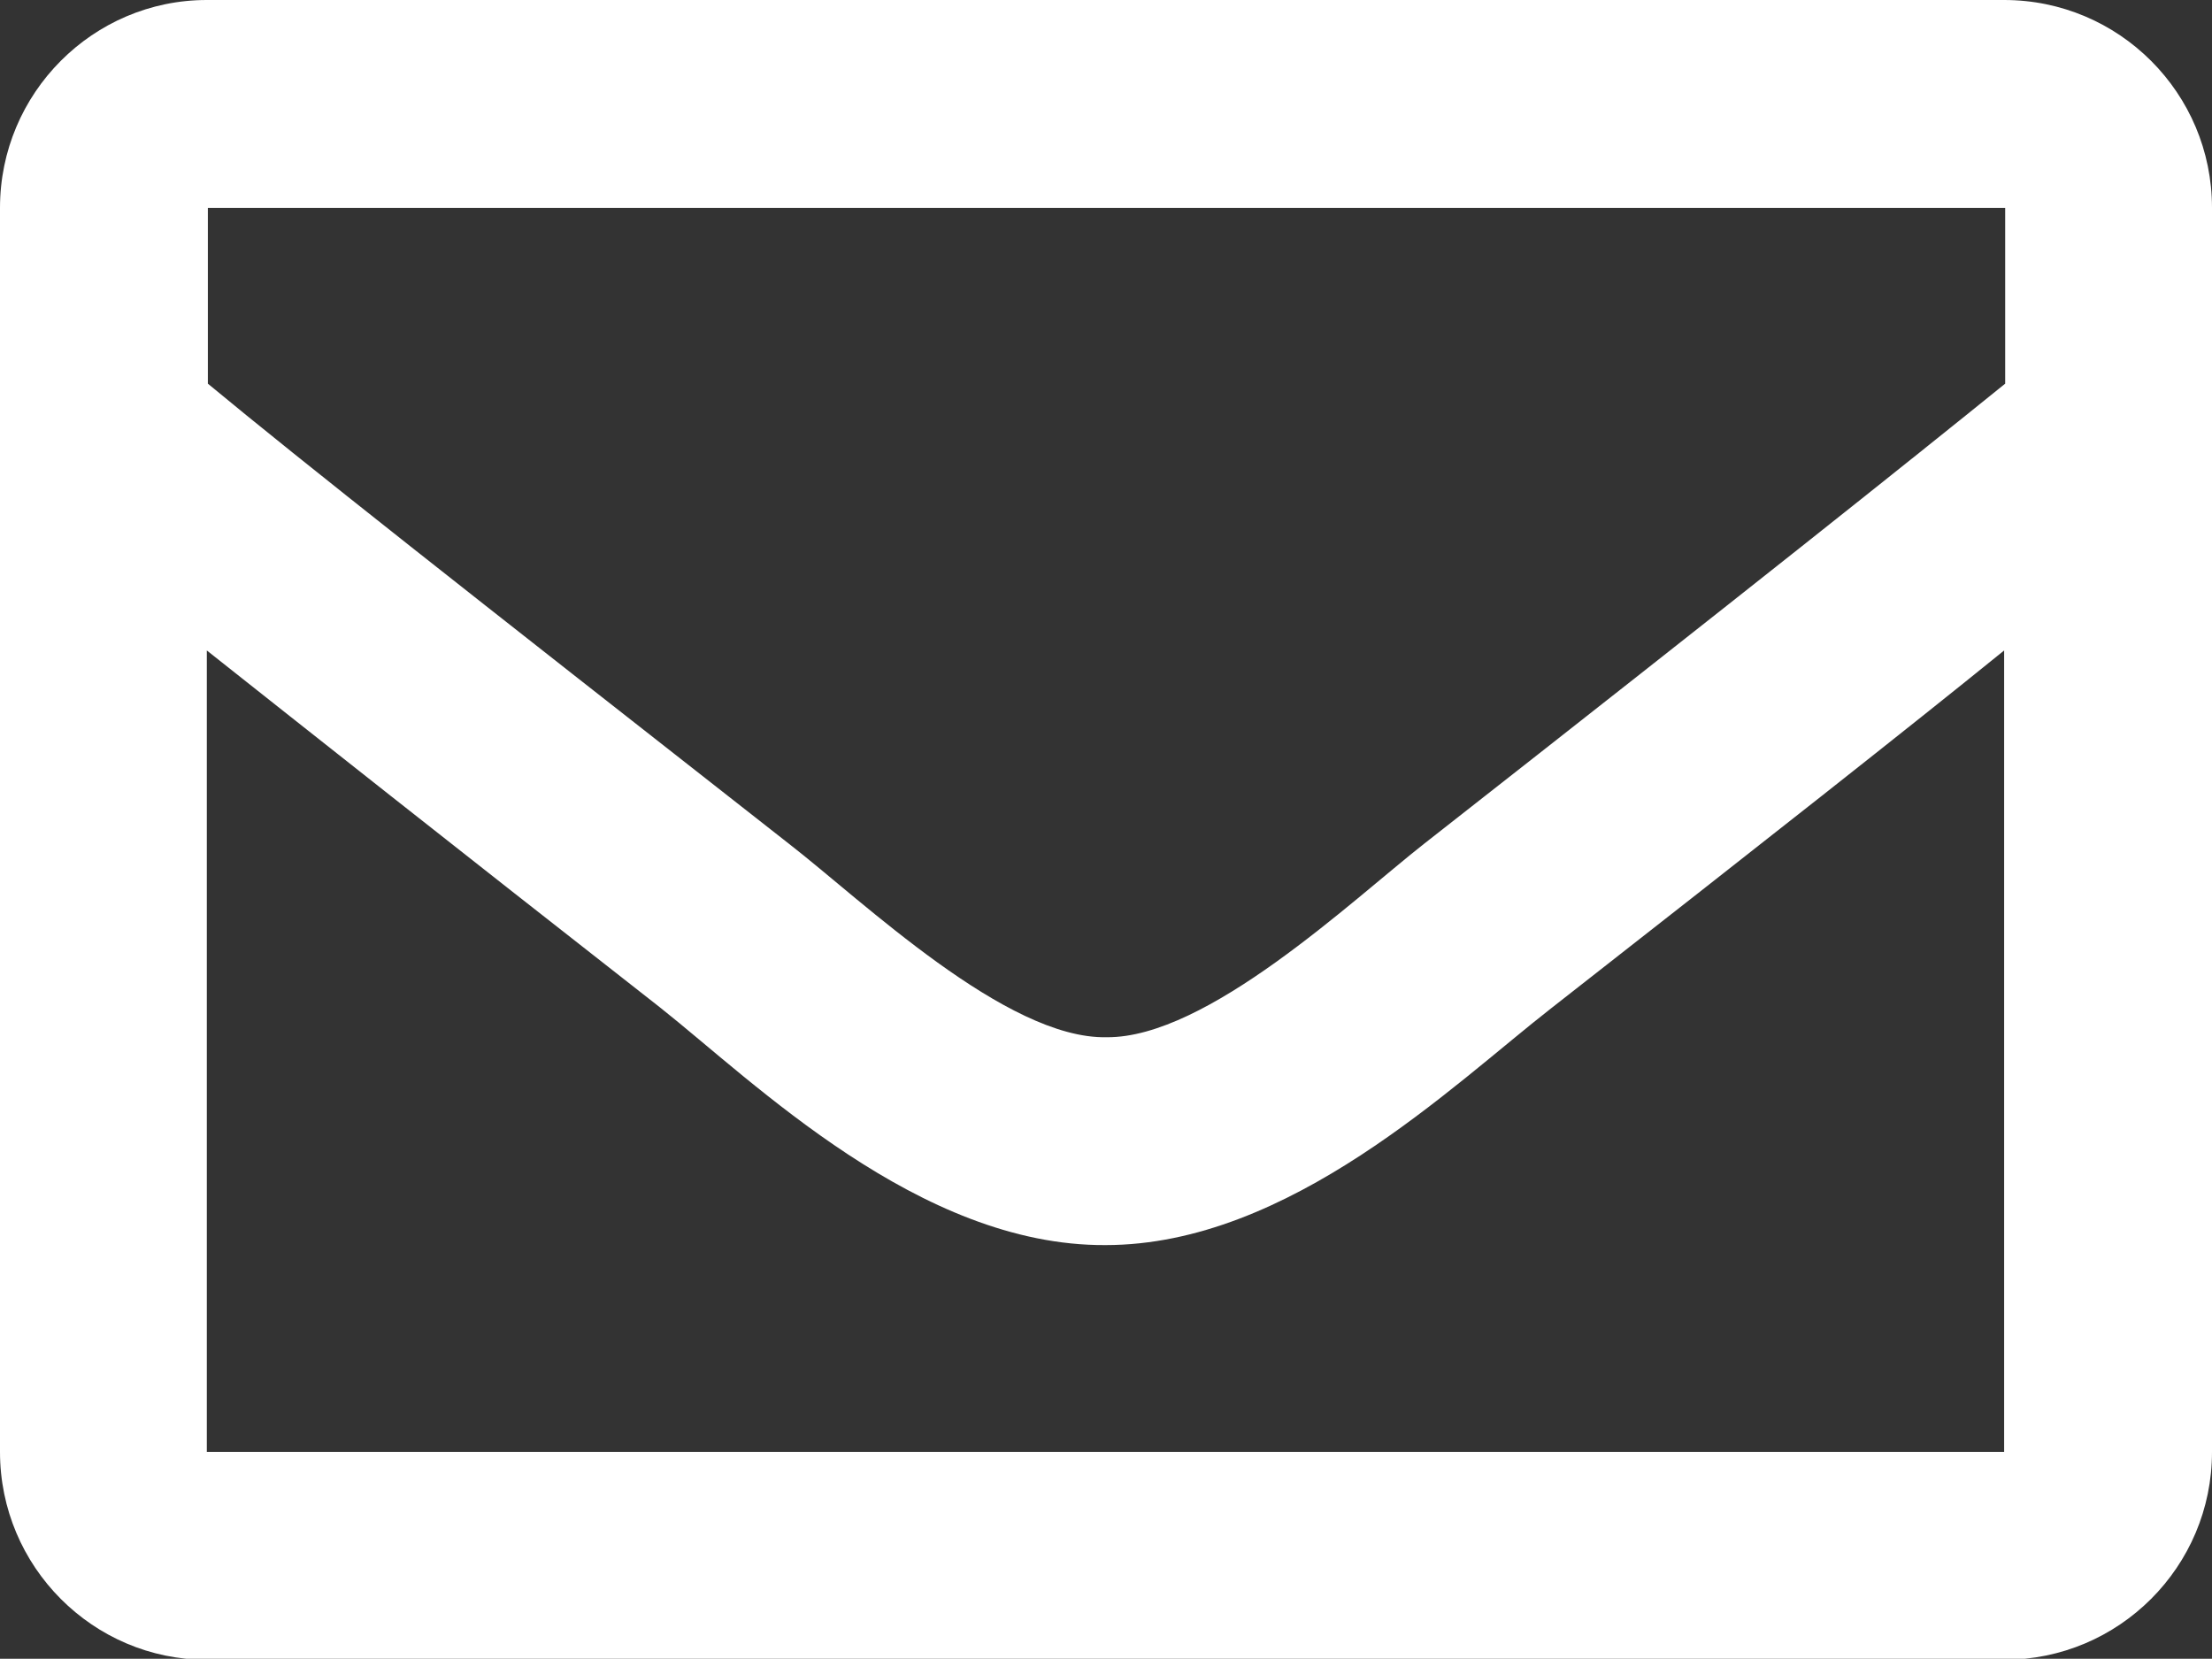 <?xml version="1.0" encoding="UTF-8"?>
<svg id="_レイヤー_2" data-name="レイヤー 2" xmlns="http://www.w3.org/2000/svg" viewBox="0 0 21.39 16.04">
  <rect x="0" y="0" width="21.39" height="16.04" fill="#333333" stroke="none"/>
  <defs>
    <style>
      .cls-1 {
        fill: #fff;
      }
    </style>
  </defs>
  <g id="_レイヤー_1-2" data-name="レイヤー 1">
    <path class="cls-1" d="M19.39,0H2C.9,0,0,.9,0,2.01v12.03c0,1.11.9,2.01,2,2.01h17.38c1.11,0,2.01-.9,2.01-2.01V2.01c0-1.11-.9-2.01-2.01-2.01M19.39,2.01v1.7c-.94.76-2.43,1.95-5.62,4.45-.7.55-2.1,1.88-3.07,1.87-.97.02-2.36-1.32-3.07-1.87-3.19-2.5-4.69-3.68-5.62-4.45v-1.7h17.38ZM2,14.04v-7.75c.96.76,2.31,1.83,4.38,3.45.91.72,2.51,2.31,4.31,2.3,1.78,0,3.36-1.55,4.31-2.29,2.07-1.62,3.43-2.69,4.38-3.46v7.75H2Z"/>
  </g>
</svg>